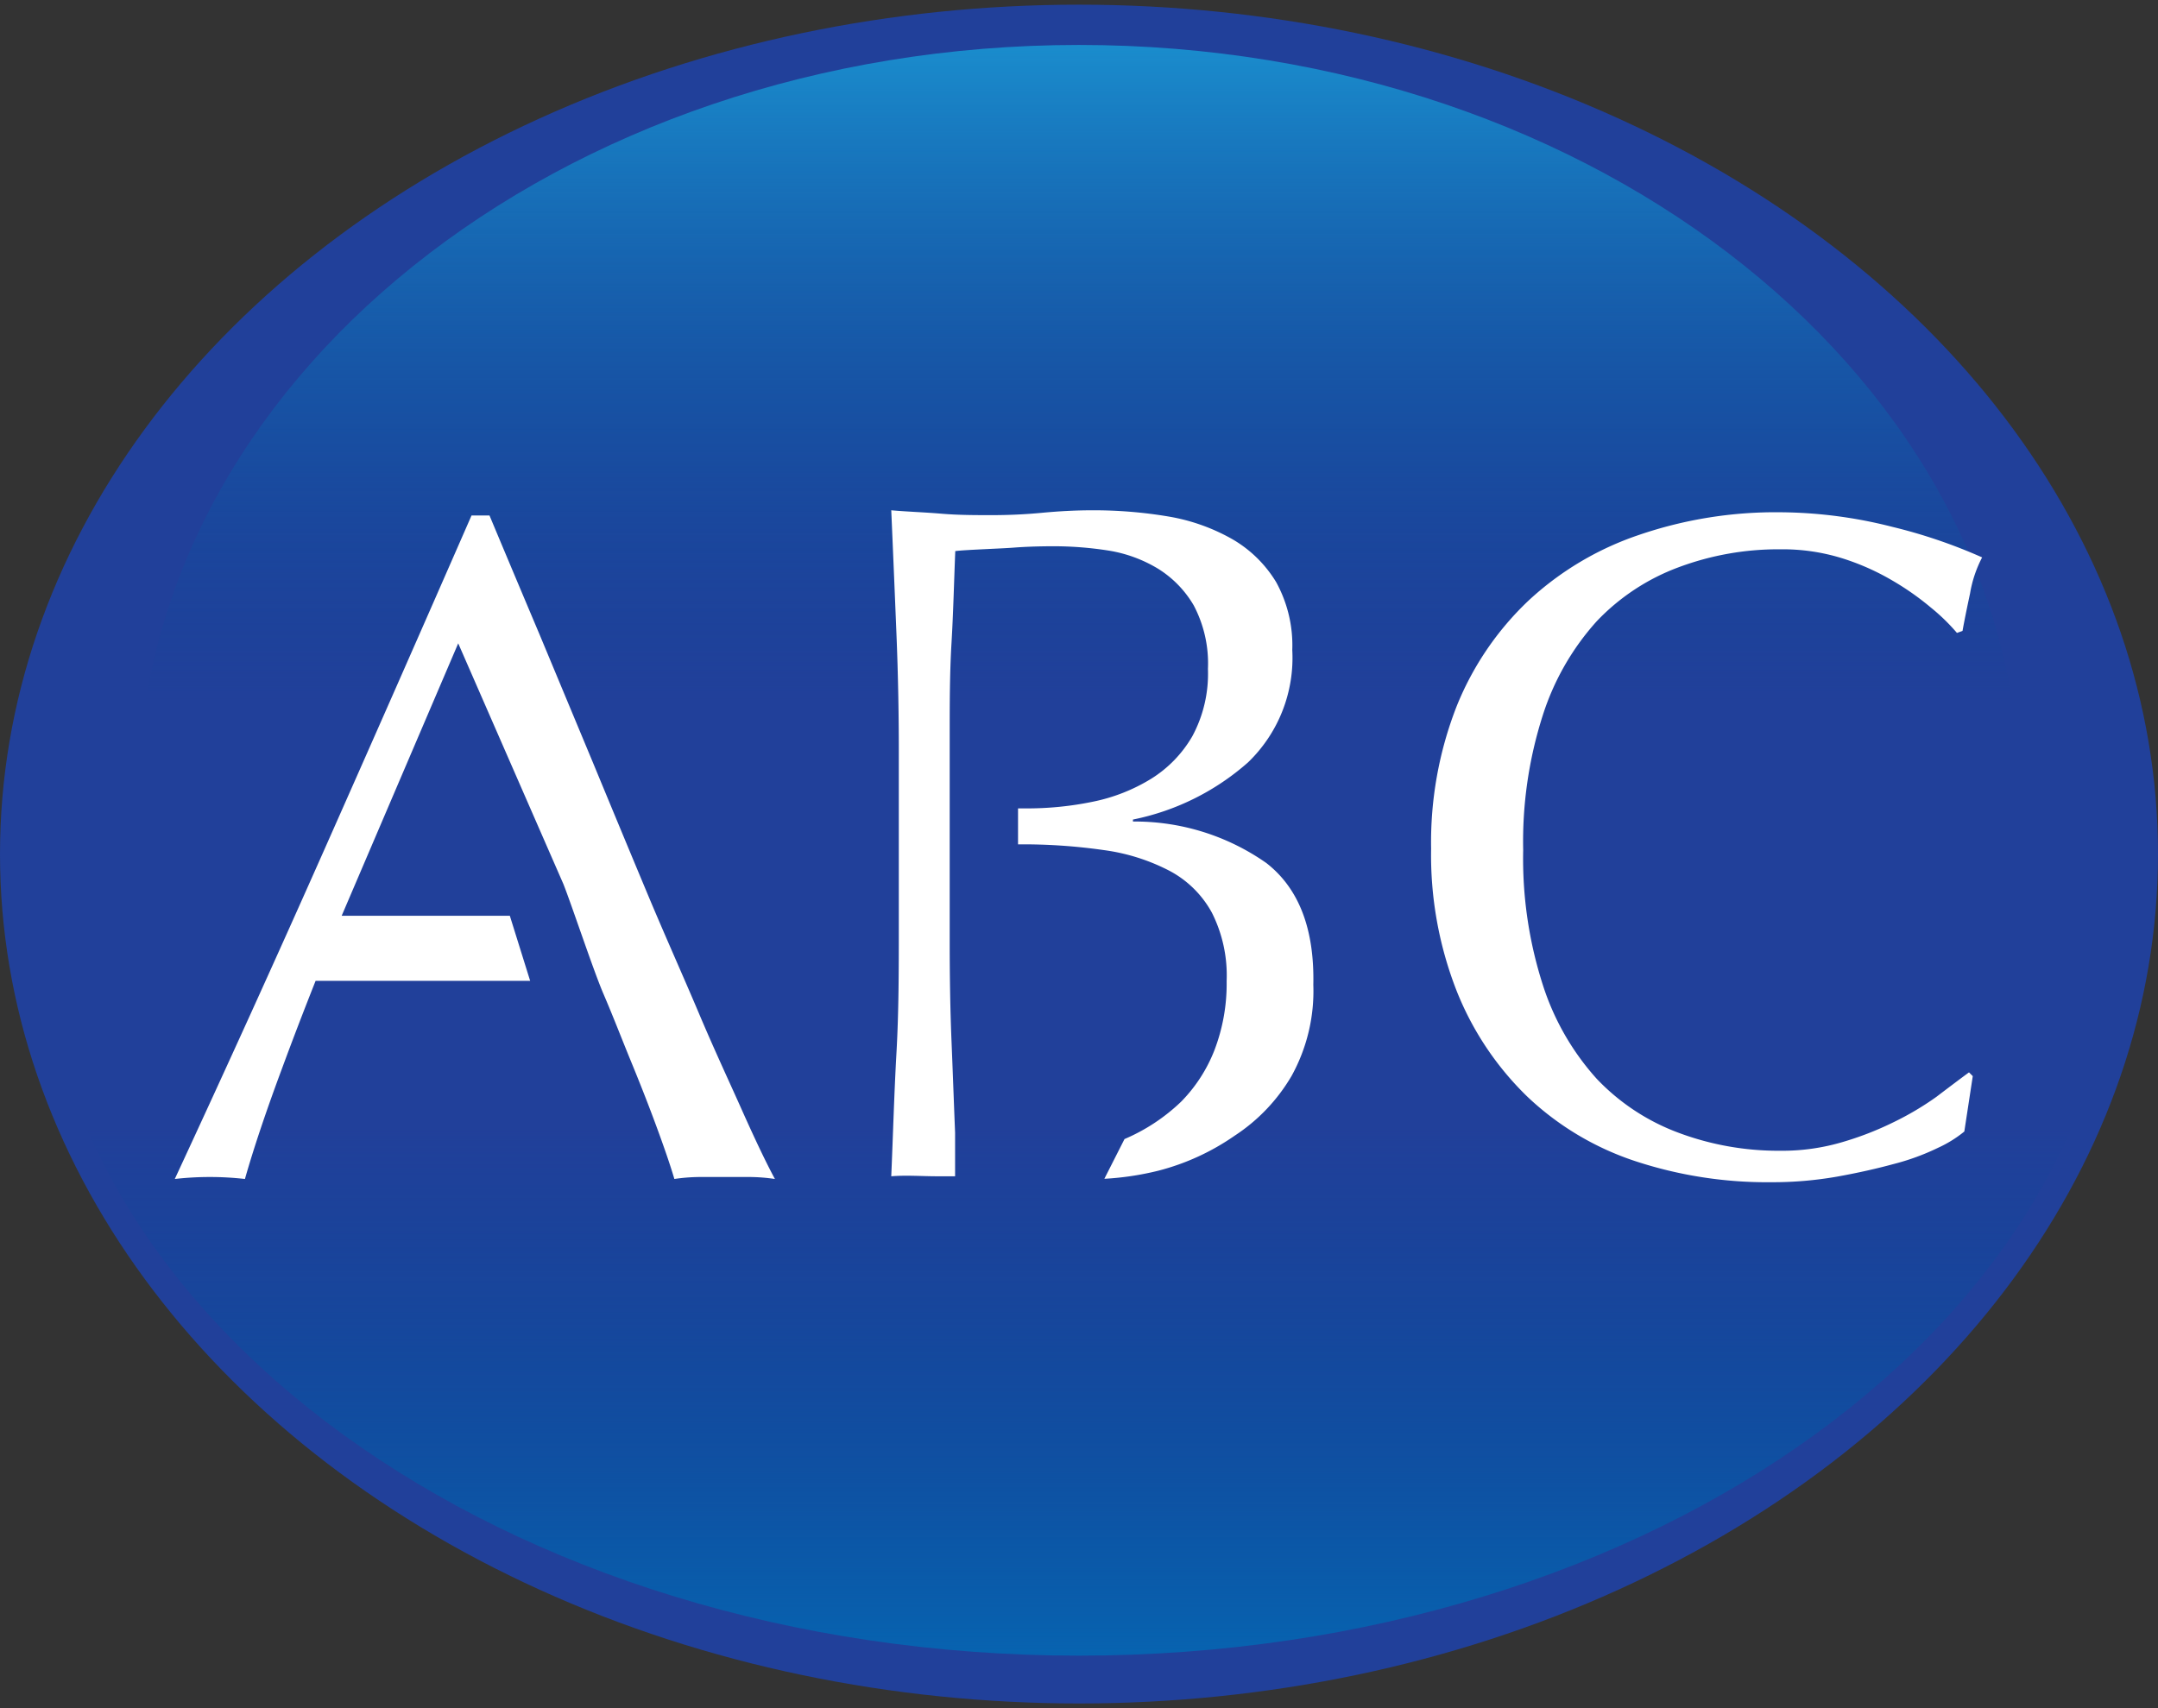 <svg id="Layer_1" data-name="Layer 1" xmlns="http://www.w3.org/2000/svg" xmlns:xlink="http://www.w3.org/1999/xlink" viewBox="0 0 120 95"><rect x="0" y="0" width="120" height="95" fill="#333333" stroke="none"/><defs><style>.cls-1{fill:#21409a;}.cls-2{fill:url(#linear-gradient);}.cls-3{fill:url(#linear-gradient-2);}.cls-4{fill:#fff;}</style><linearGradient id="linear-gradient" x1="60" y1="44.42" x2="60" y2="2.5" gradientUnits="userSpaceOnUse"><stop offset="0.13" stop-color="#004896" stop-opacity="0"/><stop offset="1" stop-color="#1a8ccd"/></linearGradient><linearGradient id="linear-gradient-2" x1="5399.57" y1="5605.96" x2="5399.57" y2="5564.04" gradientTransform="translate(5459.57 5656.12) rotate(180)" gradientUnits="userSpaceOnUse"><stop offset="0.3" stop-color="#004896" stop-opacity="0"/><stop offset="1" stop-color="#0763b0"/></linearGradient></defs><ellipse class="cls-1" cx="60" cy="47.5" rx="60" ry="47.24"/><path class="cls-2" d="M7.67,44.42C7.67,21.27,31.1,2.5,60,2.5s52.33,18.77,52.33,41.92Z"/><path class="cls-3" d="M117.84,50.15c0,23.16-25.9,41.93-57.84,41.93S2.16,73.31,2.16,50.15Z"/><path class="cls-4" d="M41.32,61.88q1.08,2.41,1.77,3.69a10,10,0,0,0-1.4-.11H38.9a10,10,0,0,0-1.4.11c-.24-.81-.58-1.79-1-2.93s-.89-2.34-1.4-3.58-1-2.52-1.55-3.8-1.76-4.93-2.22-6.09L25.48,35.78,19,50.93h9.35l1.13,3.62H17.55q-1,2.52-1.87,4.88c-.92,2.47-1.6,4.52-2.06,6.14a17.34,17.34,0,0,0-3.9,0Q14,56.35,18.05,47.22t8.17-18.55h1Q28.5,31.73,30,35.28l3,7.2Q34.5,46.11,36,49.7c1,2.39,2,4.61,2.87,6.67S40.6,60.26,41.32,61.88ZM107.68,61a16.42,16.42,0,0,1-2.38,1.41,17.55,17.55,0,0,1-2.89,1.12A11.78,11.78,0,0,1,99,64a15.84,15.84,0,0,1-5.66-1,12.06,12.06,0,0,1-4.55-3,14.29,14.29,0,0,1-3-5.23,22.94,22.94,0,0,1-1.09-7.49,23,23,0,0,1,1.09-7.5,14.29,14.29,0,0,1,3-5.23,12.06,12.06,0,0,1,4.55-3,15.84,15.84,0,0,1,5.66-1,11.15,11.15,0,0,1,3.41.49,13.44,13.44,0,0,1,2.79,1.23,15.27,15.27,0,0,1,2.17,1.52,11,11,0,0,1,1.45,1.41l.31-.11c.1-.56.24-1.25.42-2.09a6.7,6.7,0,0,1,.67-2,29.07,29.07,0,0,0-5-1.7A25.7,25.7,0,0,0,99,28.49a23.48,23.48,0,0,0-7.86,1.26A17,17,0,0,0,85,33.4a16.63,16.63,0,0,0-4,5.88,20.75,20.75,0,0,0-1.42,7.92A20.7,20.7,0,0,0,81,55.11,16.83,16.83,0,0,0,84.94,61a16,16,0,0,0,6,3.58,23.42,23.42,0,0,0,7.54,1.17,20.73,20.73,0,0,0,3.67-.31c1.17-.21,2.23-.45,3.18-.71a13,13,0,0,0,2.43-.89,6.67,6.67,0,0,0,1.47-.91l.47-3.08-.21-.21C109,60,108.39,60.46,107.68,61ZM70.42,48A12.73,12.73,0,0,0,63,45.69v-.11a13.76,13.76,0,0,0,6.4-3.18,8.07,8.07,0,0,0,2.46-6.25,7.29,7.29,0,0,0-.9-3.78A6.87,6.87,0,0,0,68.55,30,10.82,10.82,0,0,0,65,28.73a25.11,25.11,0,0,0-4.27-.35c-.91,0-1.84.05-2.79.14s-1.88.13-2.79.13-1.85,0-2.8-.08-1.88-.11-2.79-.19q.15,3.45.29,6.9t.13,7v9.27c0,2.38,0,4.7-.13,7s-.19,4.57-.29,6.87c.84-.07,1.69,0,2.55,0h1V63c-.07-1.72-.13-3.43-.2-5.12s-.1-3.61-.1-5.45V40.89c0-1.73,0-3.43.1-5.12s.14-3.4.21-5.12c.49-.07,2.56-.14,3.2-.19s1.4-.08,2.32-.08a19.69,19.69,0,0,1,3,.24,7.64,7.64,0,0,1,2.74,1,5.9,5.9,0,0,1,2,2.05,6.91,6.91,0,0,1,.79,3.53,7.33,7.33,0,0,1-.87,3.75,6.78,6.78,0,0,1-2.3,2.37,9.93,9.93,0,0,1-3.24,1.27,18,18,0,0,1-3.66.37h-.49v2h0a31.64,31.64,0,0,1,4.78.32,11.09,11.09,0,0,1,3.66,1.16,5.75,5.75,0,0,1,2.34,2.32,7.75,7.75,0,0,1,.82,3.8,10.32,10.32,0,0,1-.68,3.85,8.46,8.46,0,0,1-1.85,2.86,10.47,10.47,0,0,1-3.15,2.08l-1.12,2.21a16.15,16.15,0,0,0,3-.45,13.17,13.17,0,0,0,4.25-1.95,10,10,0,0,0,3.16-3.32,9.76,9.76,0,0,0,1.21-5.07Q73.13,50.11,70.42,48Z"/></svg>